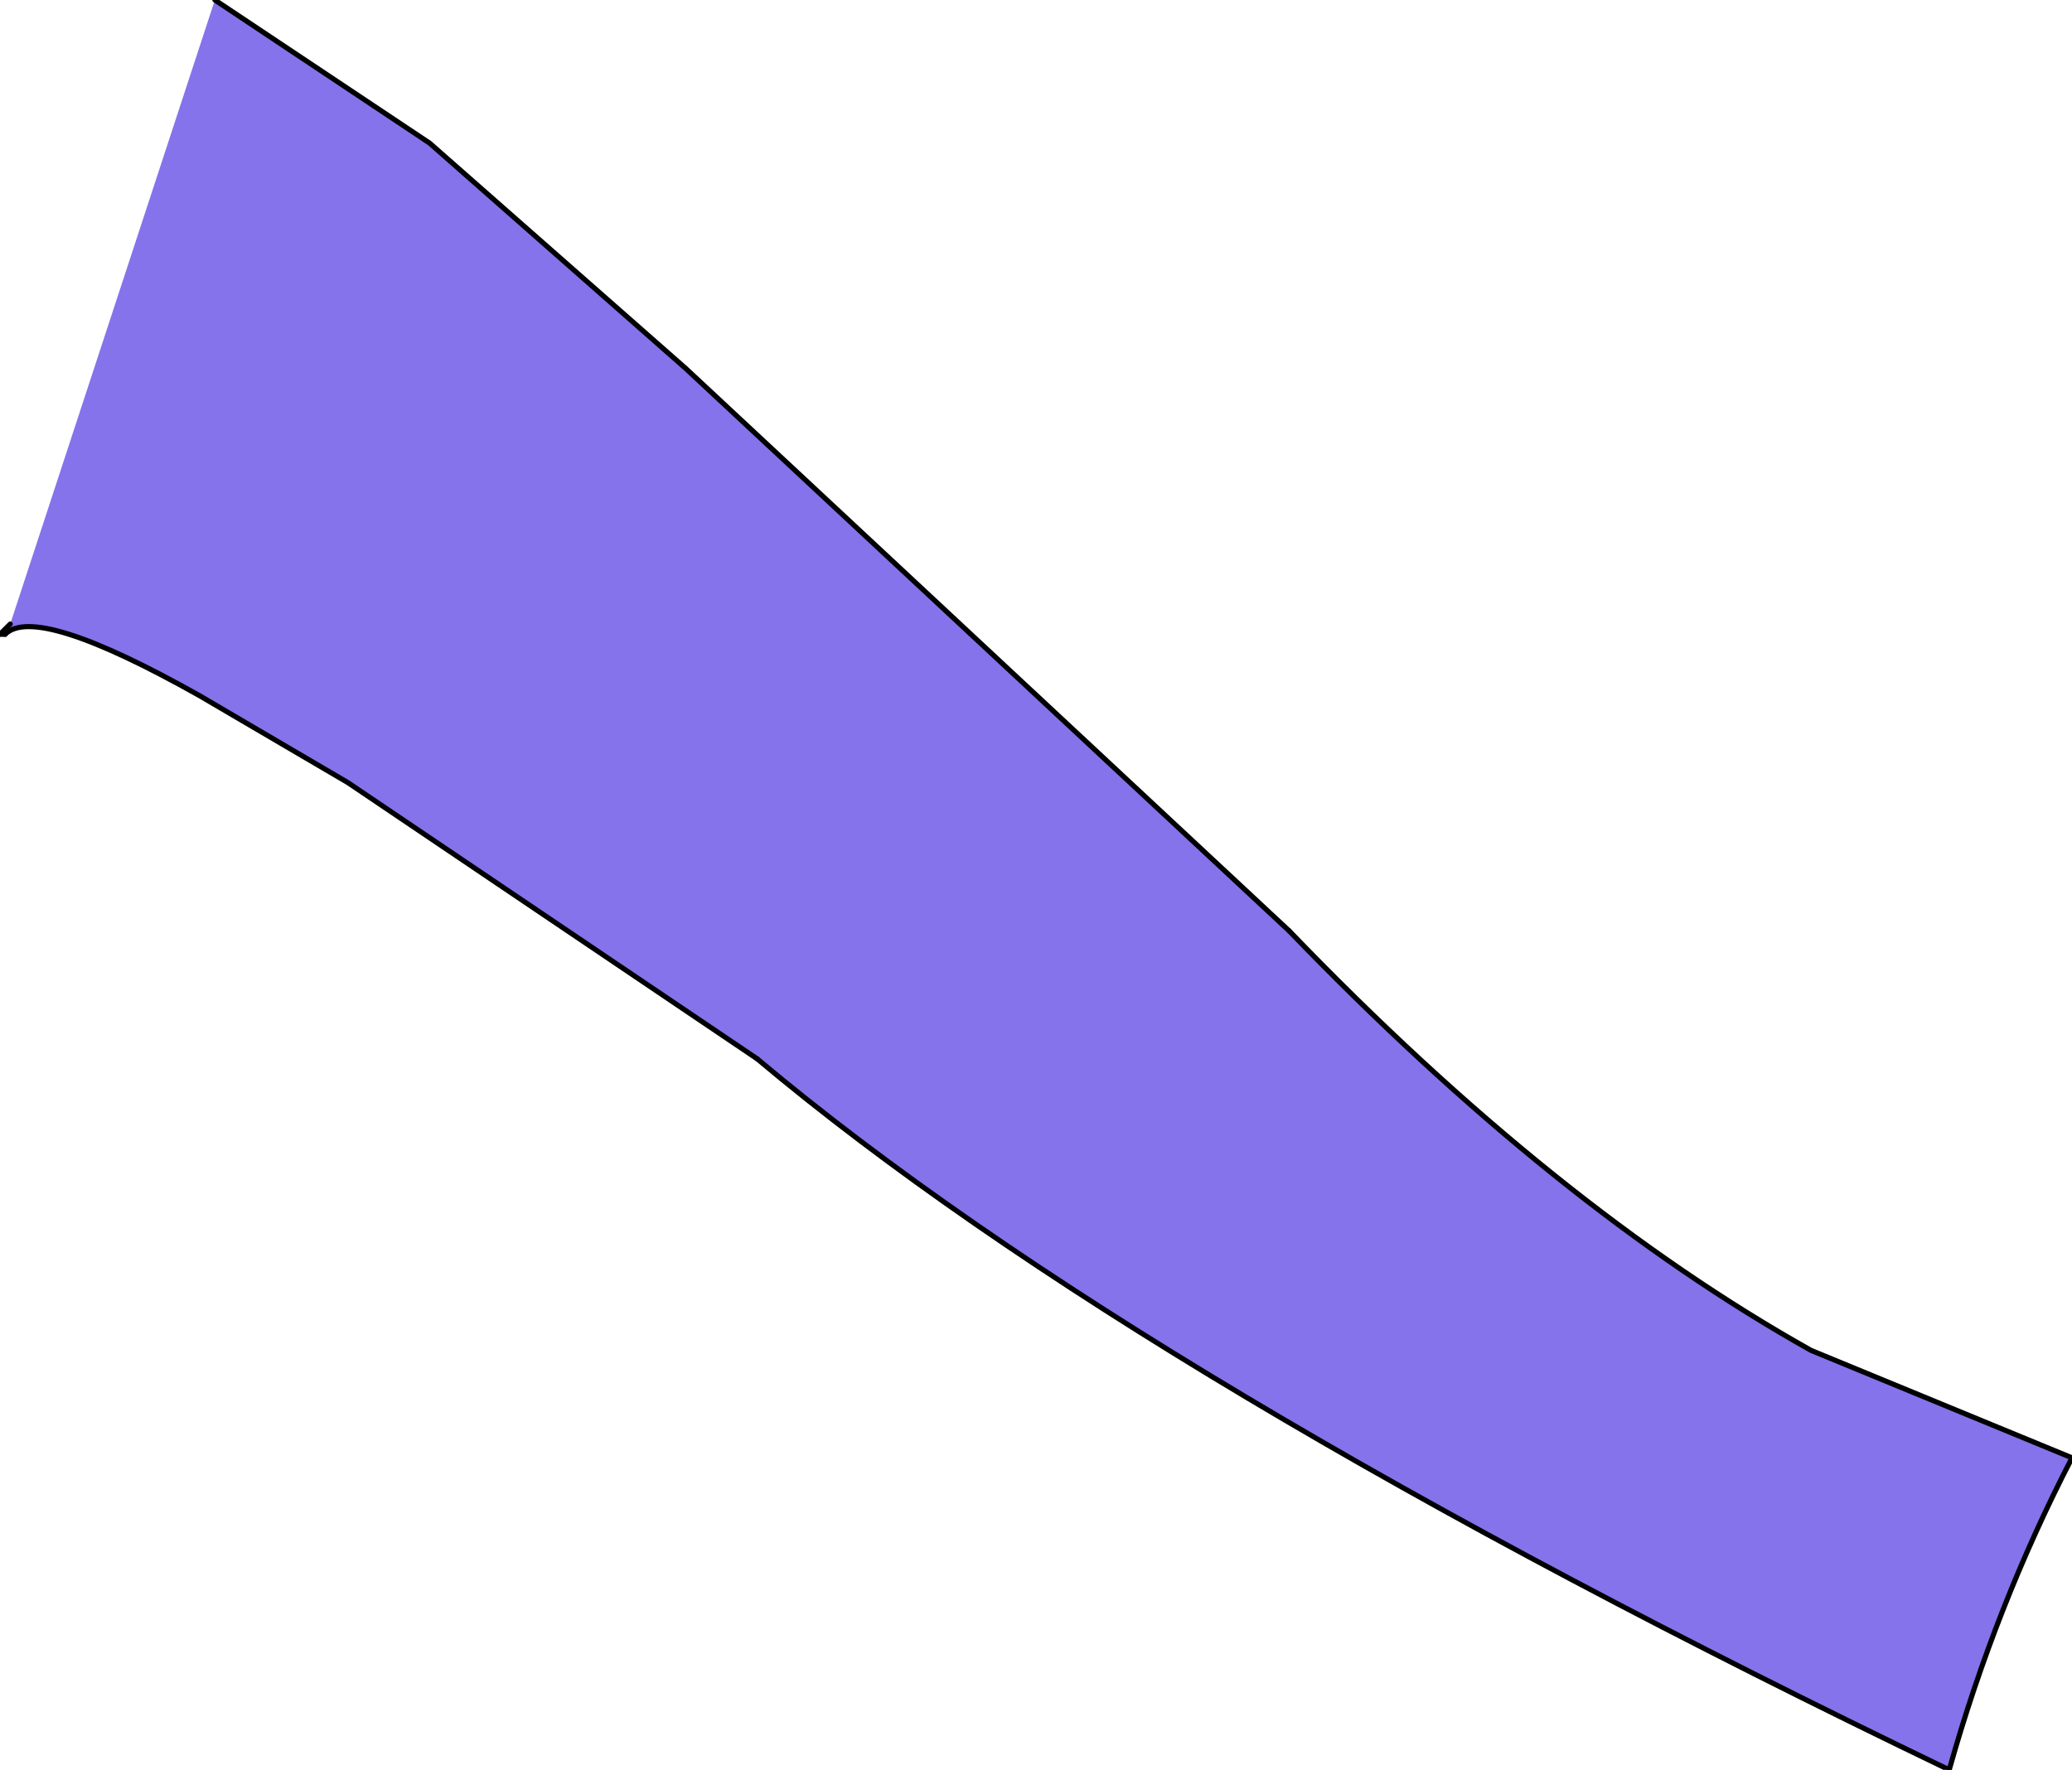 <?xml version="1.0" encoding="UTF-8" standalone="no"?>
<svg xmlns:xlink="http://www.w3.org/1999/xlink" height="17.3px" width="20.25px" xmlns="http://www.w3.org/2000/svg">
  <g transform="matrix(1.0, 0.0, 0.0, 1.0, 7.35, 10.3)">
    <path d="M-7.25 -4.2 L-5.25 -10.3 -3.15 -8.9 -0.65 -6.7 5.25 -1.2 Q7.85 1.5 10.35 2.9 L12.9 3.95 Q12.15 5.4 11.7 7.0 3.8 3.2 0.05 0.05 L-3.95 -2.65 -5.4 -3.5 Q-7.0 -4.4 -7.3 -4.1 L-7.35 -4.1 -7.25 -4.2" fill="#8473ea" fill-rule="evenodd" stroke="none"/>
    <path d="M-7.3 -4.1 Q-7.0 -4.4 -5.4 -3.5 L-3.95 -2.65 0.05 0.05 M11.7 7.0 Q12.15 5.4 12.9 3.95 M5.25 -1.2 L-0.65 -6.7 -3.15 -8.9 -5.25 -10.3" fill="none" stroke="#000000" stroke-linecap="round" stroke-linejoin="round" stroke-width="0.05"/>
    <path d="M-7.25 -4.2 L-7.35 -4.1 -7.3 -4.1 M0.05 0.05 Q3.8 3.2 11.7 7.0 M12.9 3.95 L10.35 2.9 Q7.85 1.5 5.25 -1.2" fill="none" stroke="#000000" stroke-linecap="round" stroke-linejoin="round" stroke-width="0.05"/>
  </g>
</svg>
